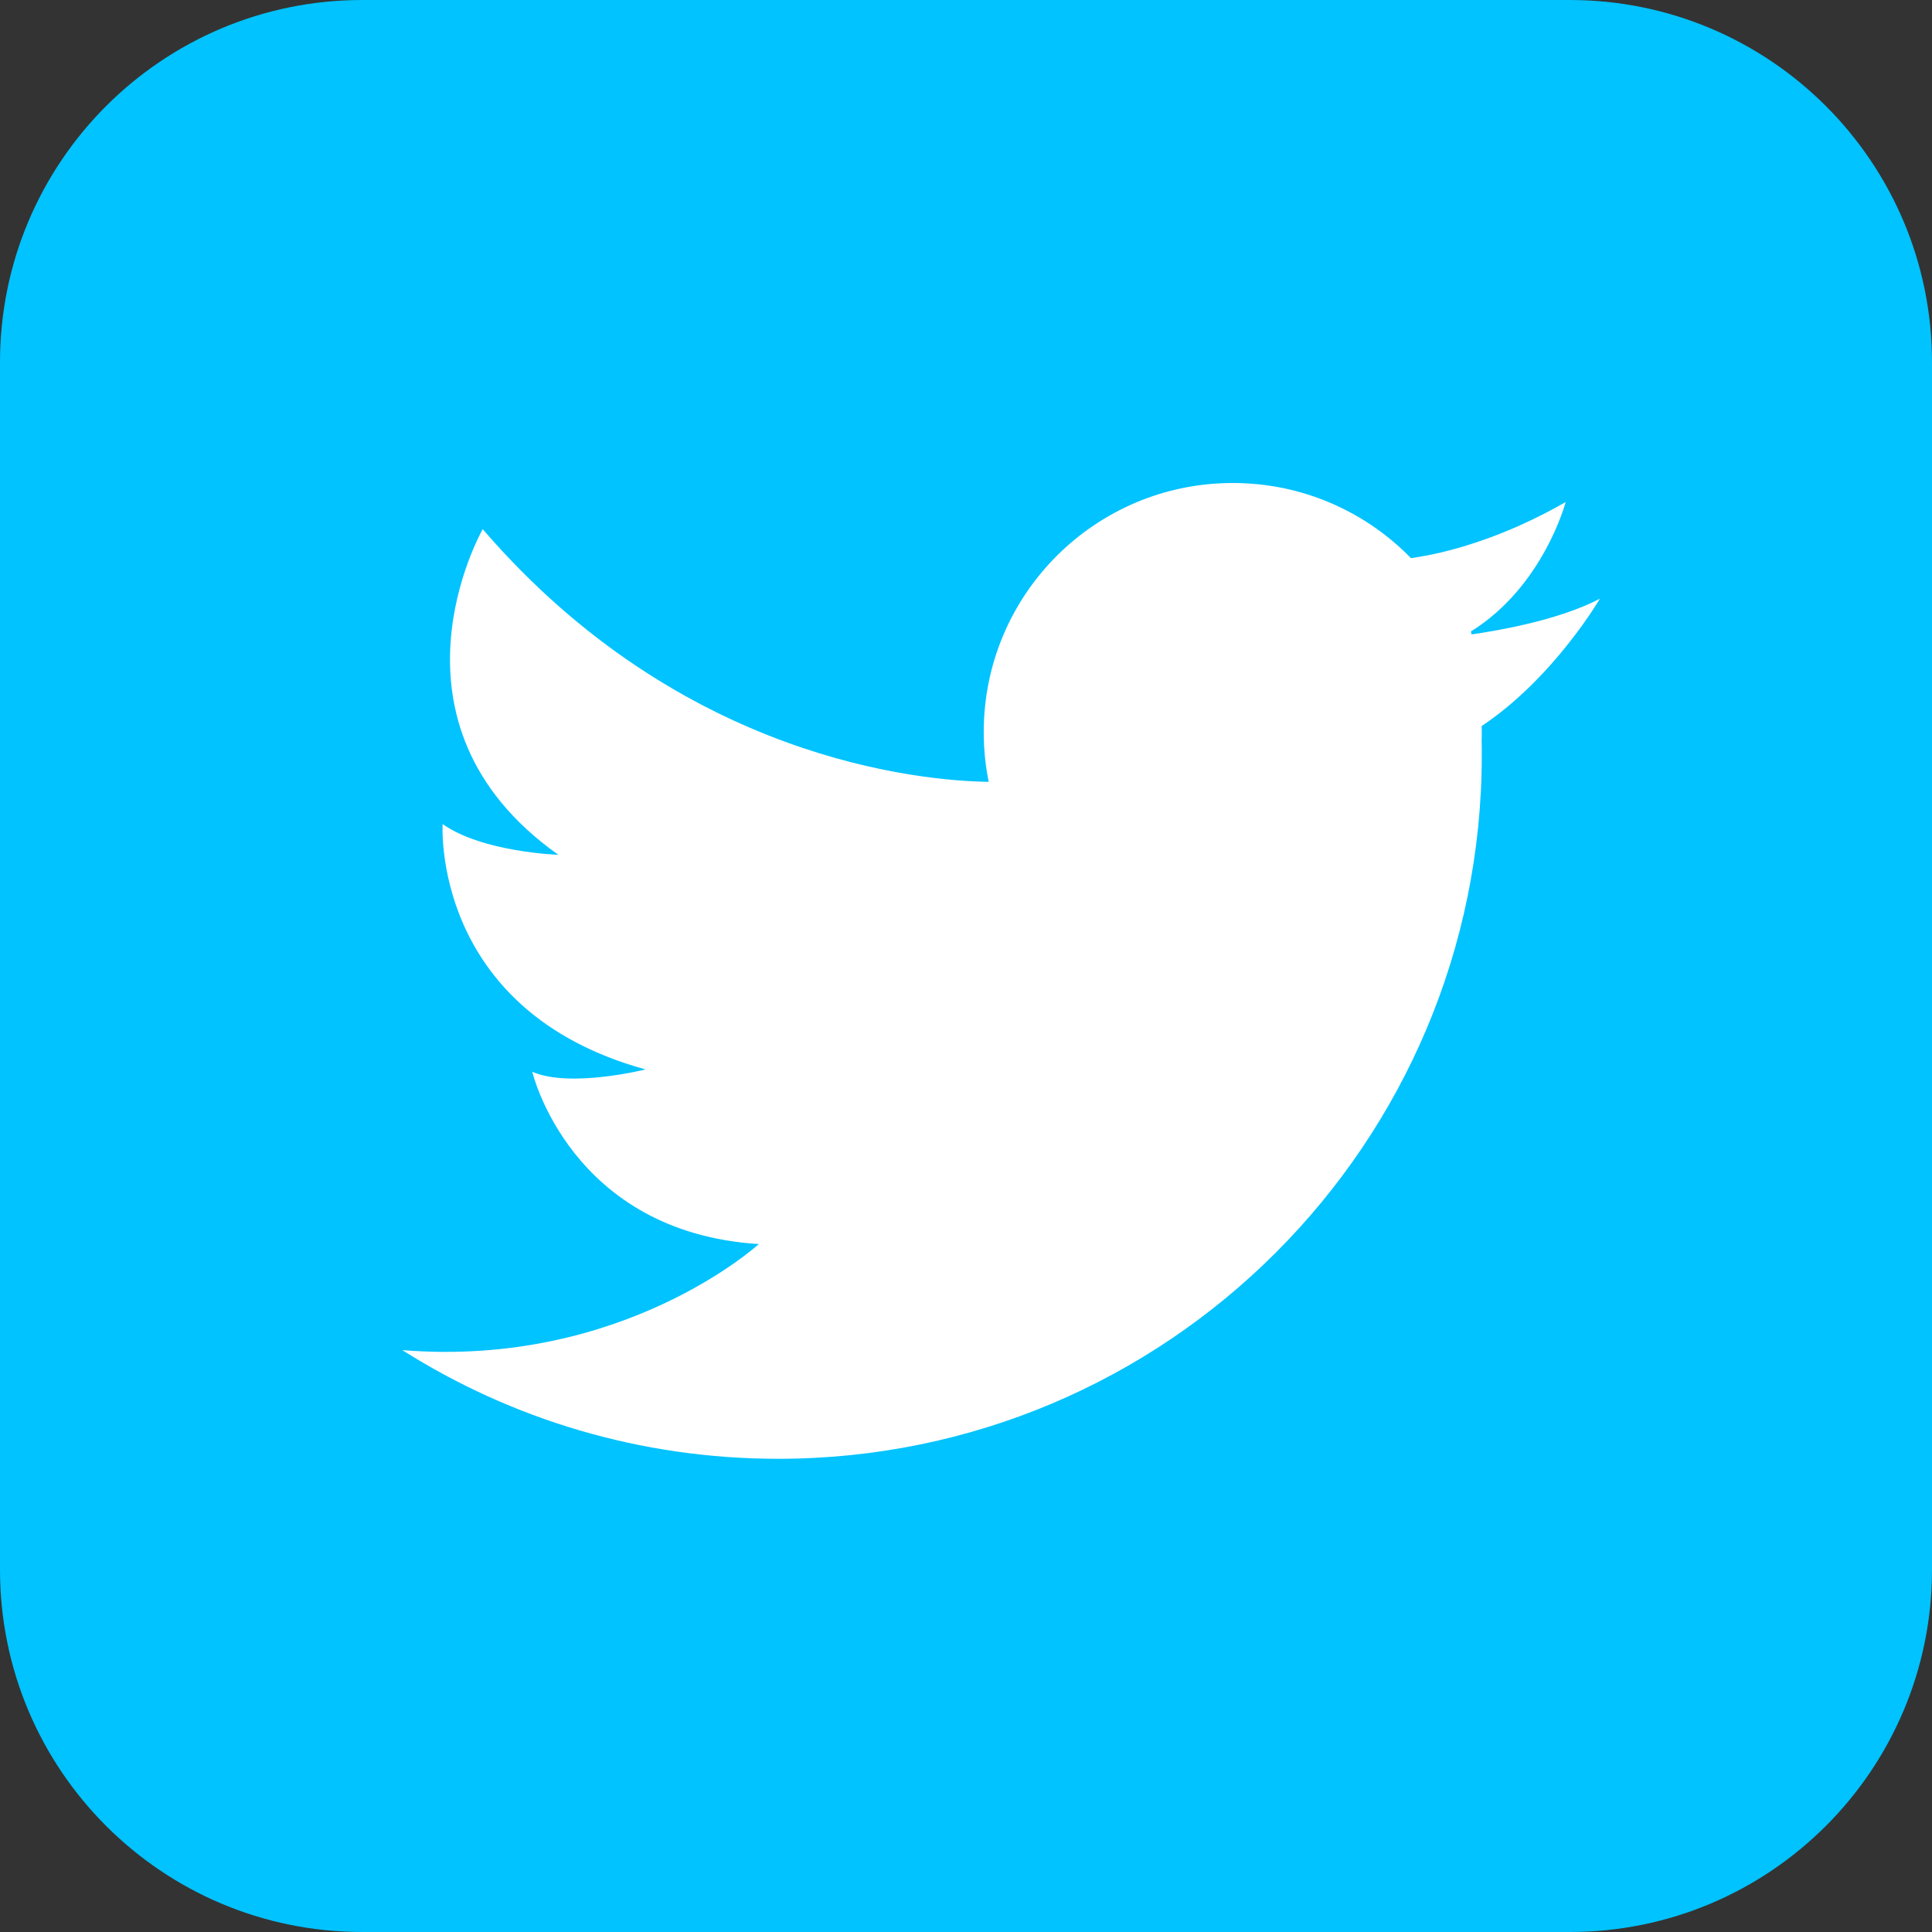 <svg width="28" height="28" viewBox="0 0 28 28" fill="none" xmlns="http://www.w3.org/2000/svg">
<rect x="0" y="0" width="28" height="28" fill="#333333" stroke="none"/>
<path d="M22.75 28H5.25C2.35 28 0 25.65 0 22.75V5.25C0 2.35 2.35 0 5.25 0H22.75C25.65 0 28 2.35 28 5.25V22.75C28 25.65 25.65 28 22.75 28Z" fill="#00C3FF"/>
<path d="M23.187 8.677C22.568 9.001 21.635 9.151 21.326 9.194C21.323 9.179 21.32 9.165 21.318 9.151C22.369 8.5 22.691 7.276 22.691 7.276C22.04 7.648 21.466 7.854 21.034 7.969C20.791 8.034 20.592 8.069 20.449 8.089C19.794 7.417 18.879 7 17.866 7C15.873 7 14.257 8.616 14.257 10.609C14.257 10.681 14.259 10.752 14.263 10.823C14.273 10.996 14.295 11.166 14.329 11.331C13.364 11.317 9.882 11.021 6.996 7.669C6.996 7.669 5.389 10.472 8.091 12.388C8.091 12.388 6.996 12.353 6.415 11.943C6.415 11.943 6.244 14.645 9.356 15.499C9.356 15.499 8.262 15.773 7.714 15.533C7.714 15.533 8.262 17.858 10.997 18.03C10.997 18.03 9.035 19.826 5.831 19.567C7.407 20.565 9.275 21.142 11.278 21.142C16.91 21.142 21.475 16.577 21.475 10.945C21.475 10.875 21.475 10.805 21.473 10.735C21.475 10.693 21.475 10.652 21.475 10.609C21.475 10.58 21.475 10.551 21.474 10.522C22.516 9.828 23.187 8.677 23.187 8.677Z" fill="white"/>
</svg>
